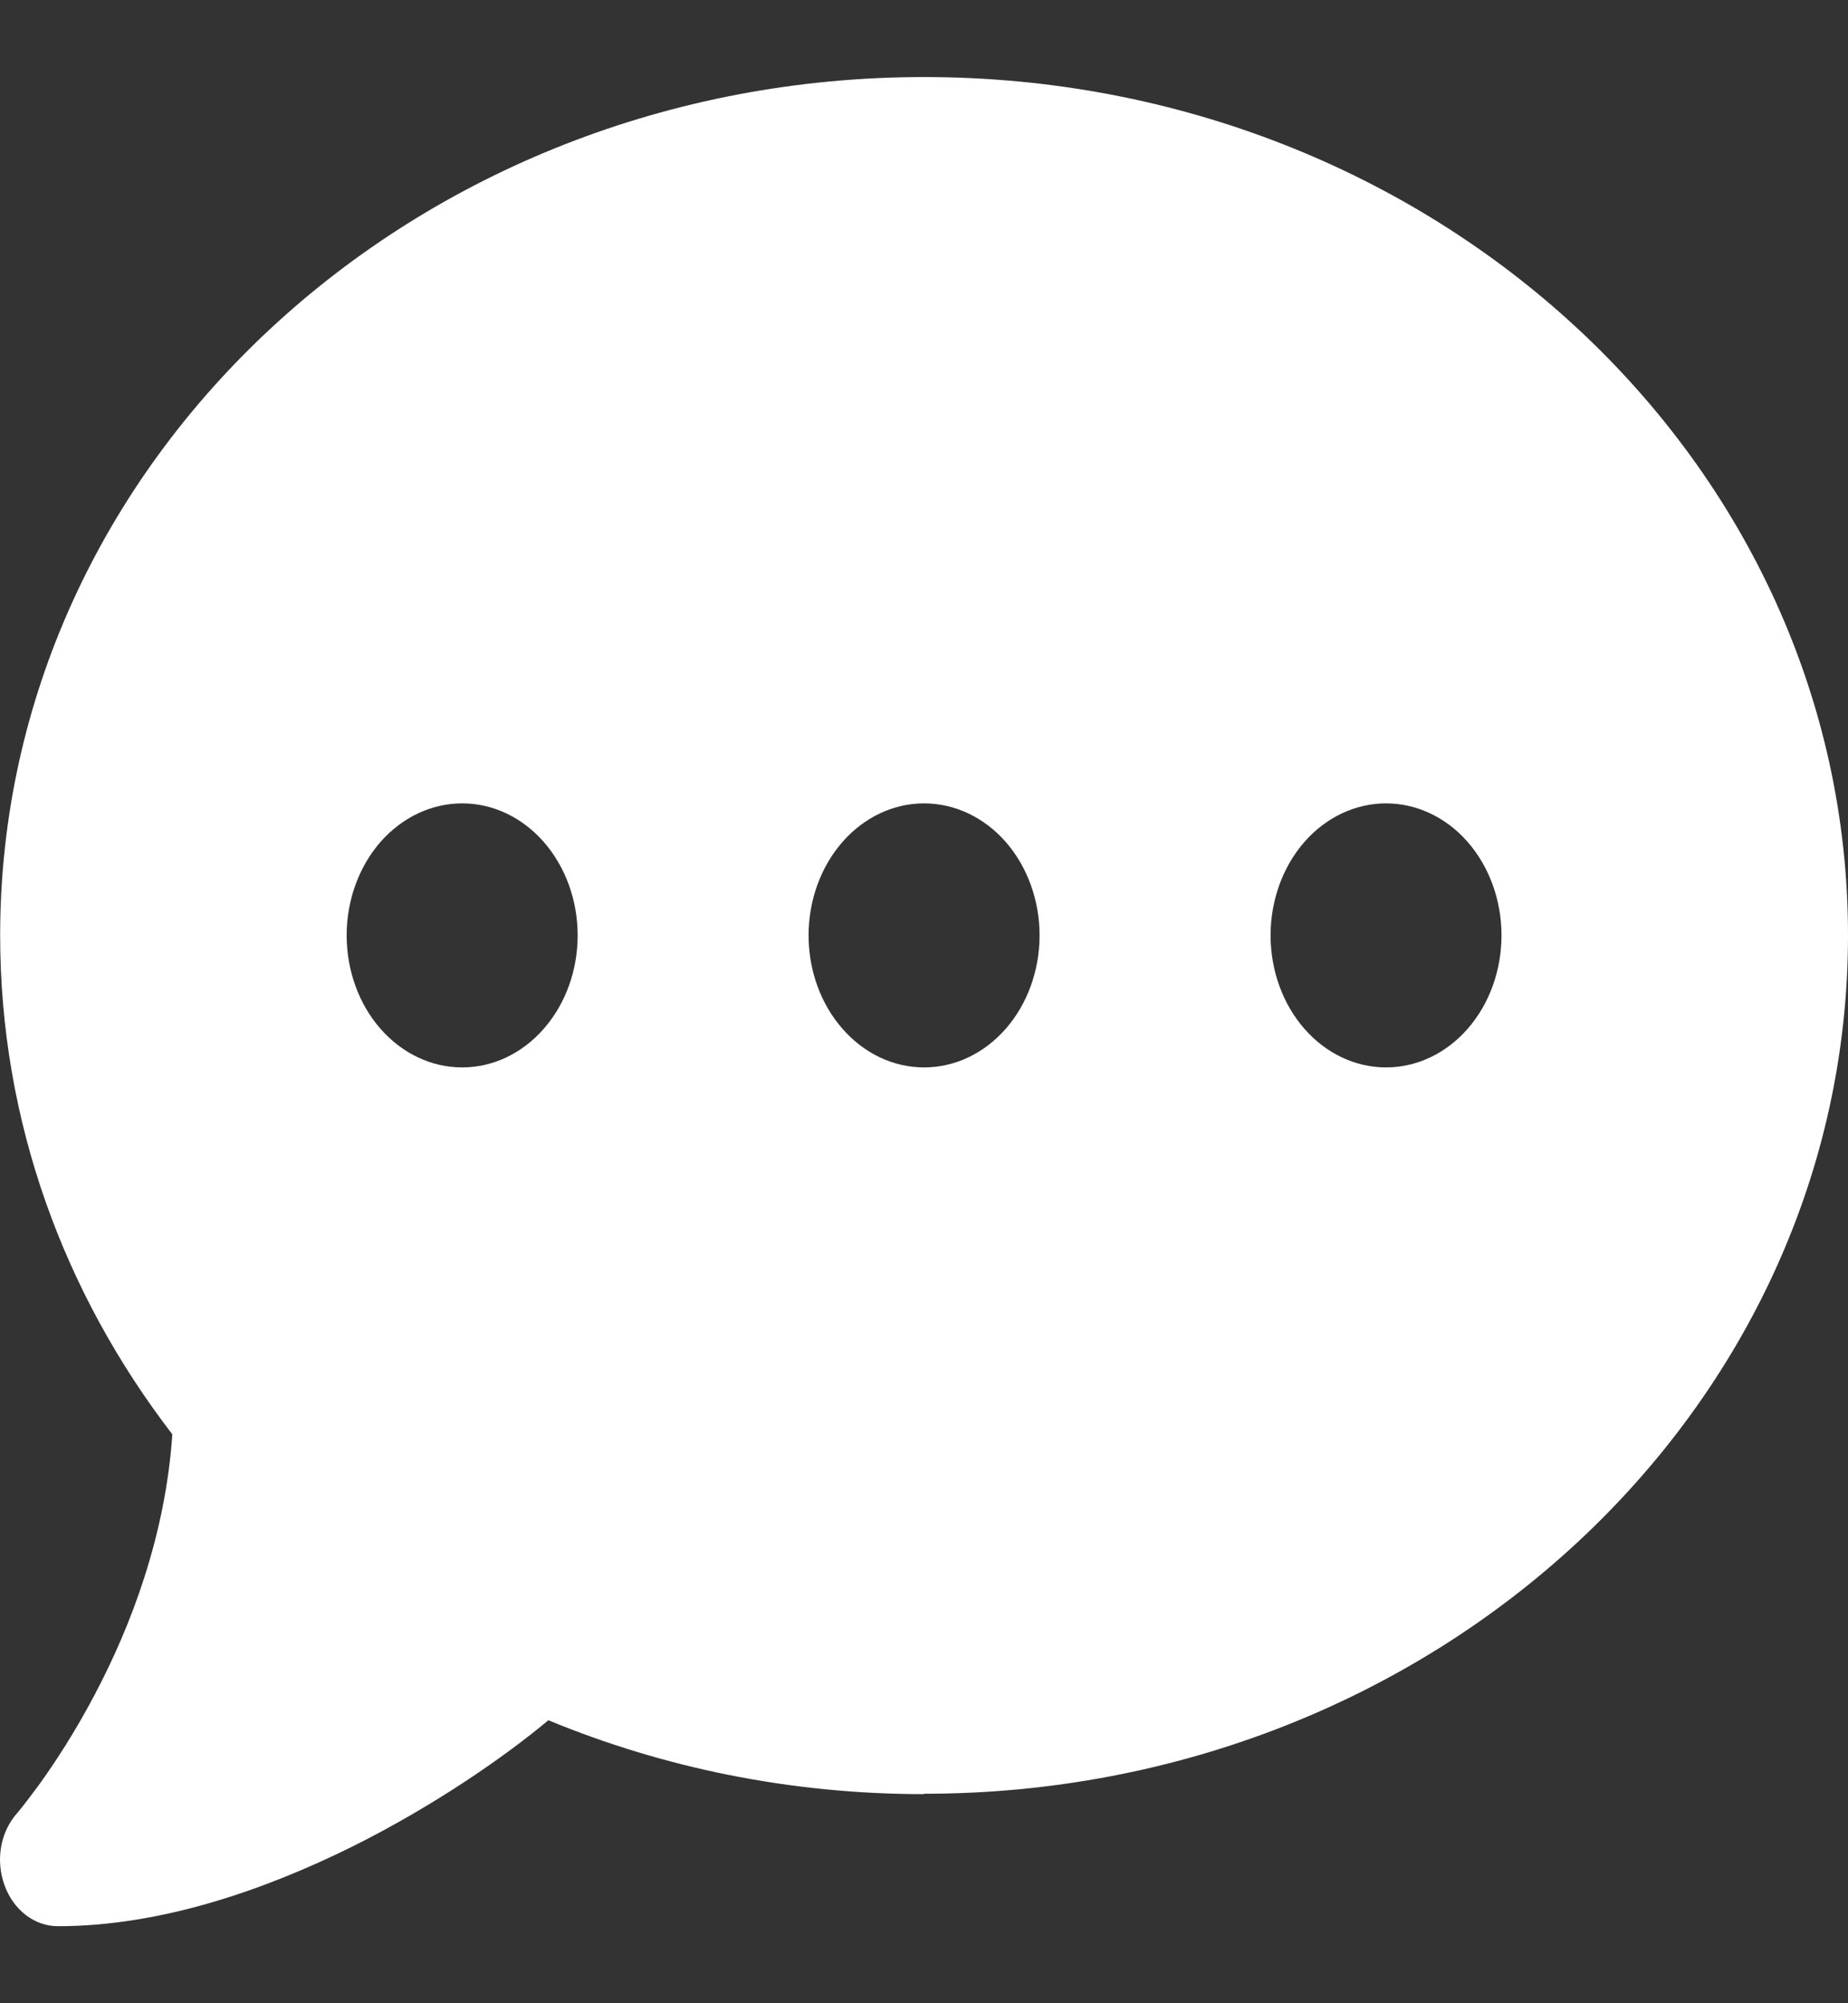 <svg width="24" height="26" viewBox="0 0 24 26" fill="none" xmlns="http://www.w3.org/2000/svg">
<rect x="0" y="0" width="24" height="26" fill="#333333" stroke="none"/>
<path d="M12.001 23.281C18.629 23.281 24 18.294 24 12.14C24 5.986 18.629 1 12.001 1C5.374 1 0.002 5.986 0.002 12.14C0.002 14.556 0.832 16.789 2.238 18.616C2.149 19.928 1.704 21.096 1.235 21.985C0.977 22.477 0.715 22.874 0.523 23.142C0.424 23.275 0.349 23.377 0.293 23.447C0.265 23.479 0.246 23.506 0.232 23.522L0.218 23.538C0.002 23.784 -0.058 24.148 0.059 24.47C0.176 24.791 0.448 25 0.752 25C2.098 25 3.452 24.523 4.577 23.966C5.65 23.431 6.564 22.793 7.122 22.327C8.613 22.943 10.262 23.286 12.001 23.286V23.281ZM6.002 10.427C6.4 10.427 6.781 10.607 7.062 10.928C7.344 11.25 7.502 11.686 7.502 12.14C7.502 12.595 7.344 13.031 7.062 13.352C6.781 13.674 6.4 13.854 6.002 13.854C5.604 13.854 5.223 13.674 4.941 13.352C4.66 13.031 4.502 12.595 4.502 12.14C4.502 11.686 4.66 11.25 4.941 10.928C5.223 10.607 5.604 10.427 6.002 10.427ZM12.001 10.427C12.399 10.427 12.78 10.607 13.062 10.928C13.343 11.25 13.501 11.686 13.501 12.14C13.501 12.595 13.343 13.031 13.062 13.352C12.78 13.674 12.399 13.854 12.001 13.854C11.603 13.854 11.222 13.674 10.941 13.352C10.659 13.031 10.501 12.595 10.501 12.14C10.501 11.686 10.659 11.25 10.941 10.928C11.222 10.607 11.603 10.427 12.001 10.427ZM16.501 12.14C16.501 11.686 16.659 11.25 16.94 10.928C17.221 10.607 17.603 10.427 18.001 10.427C18.398 10.427 18.78 10.607 19.061 10.928C19.342 11.25 19.5 11.686 19.5 12.14C19.5 12.595 19.342 13.031 19.061 13.352C18.78 13.674 18.398 13.854 18.001 13.854C17.603 13.854 17.221 13.674 16.94 13.352C16.659 13.031 16.501 12.595 16.501 12.14Z" fill="white"/>
</svg>
